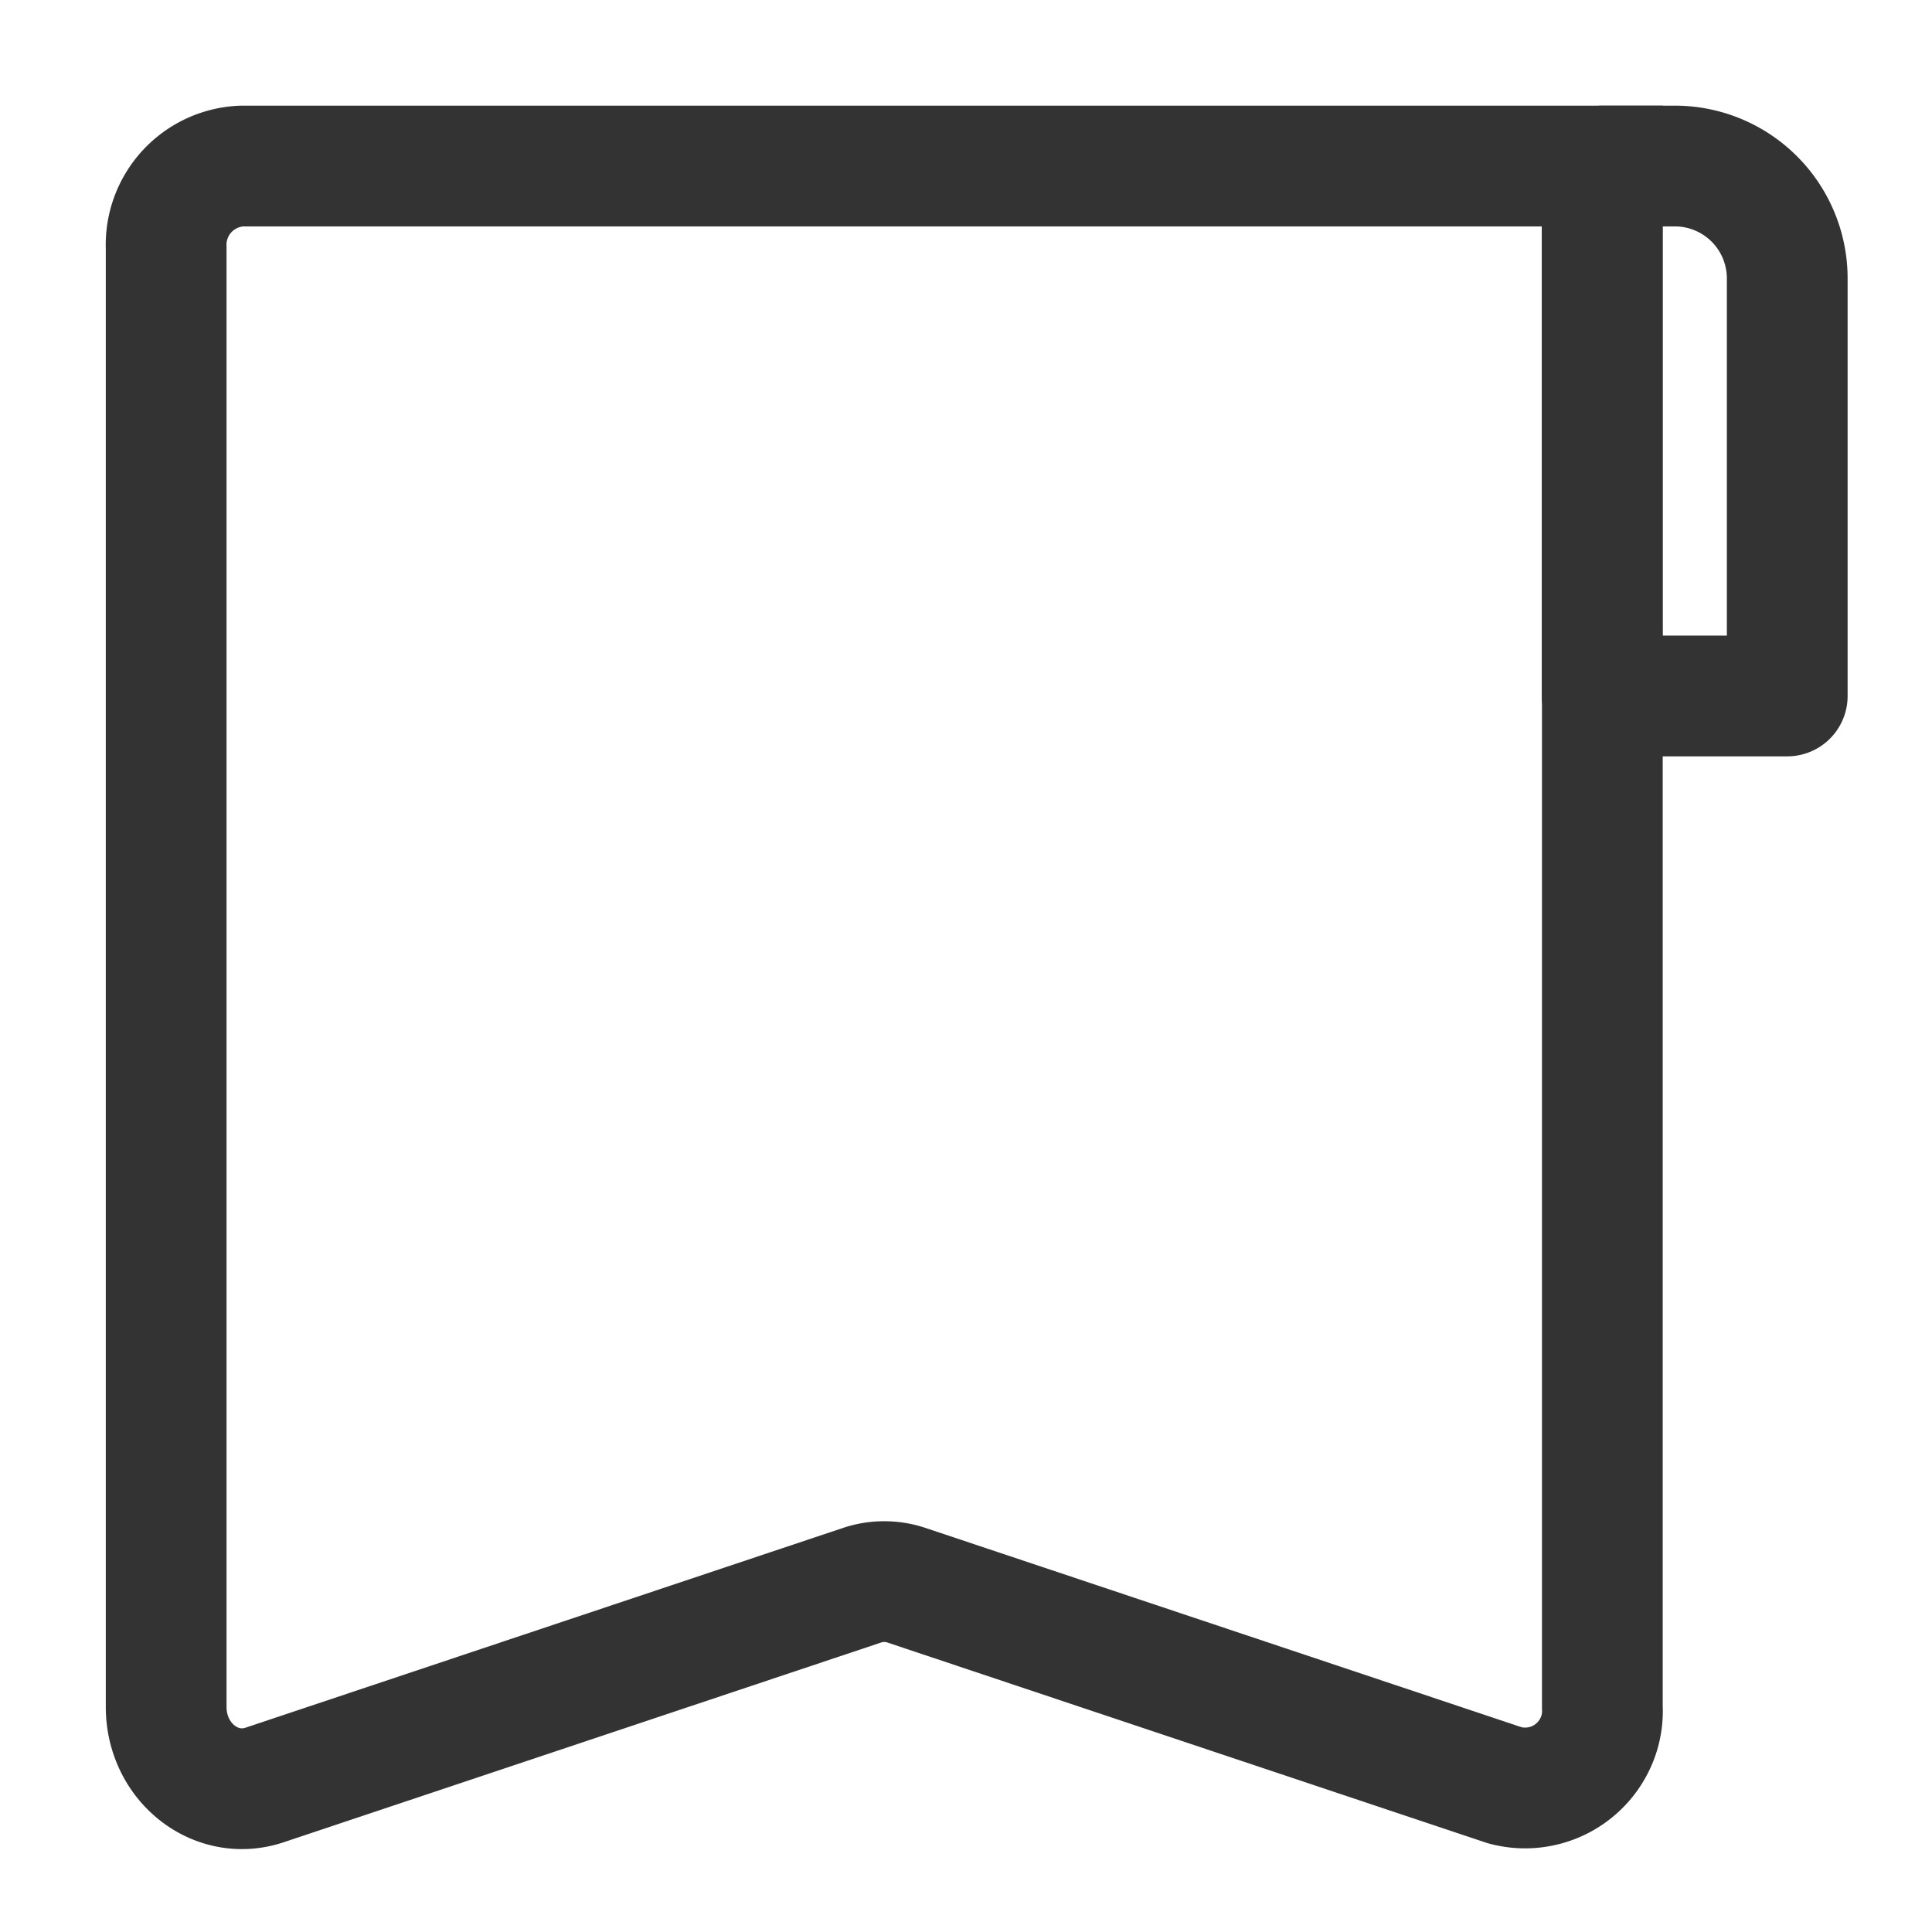 <svg xmlns="http://www.w3.org/2000/svg" xmlns:xlink="http://www.w3.org/1999/xlink" width="128" height="128" viewBox="0 0 128 128">
  <defs>
    <clipPath id="clip-icon-precautions">
      <rect width="128" height="128"/>
    </clipPath>
  </defs>
  <g id="icon-precautions" clip-path="url(#clip-icon-precautions)">
    <g id="icon-announcements-white_1_" transform="translate(-387.991 -119)">
      <g id="Group_111_1_">
        <g id="Group_110_1_">
          <path id="Path_103_1_" d="M506.4,137.43a7.447,7.447,0,0,0-7.43-7.43h-4.83v35.11H506.4V137.43Z" fill="none" stroke="#333" stroke-linecap="round" stroke-linejoin="round" stroke-width="8"/>
          <path id="Path_104_1_" d="M489.11,130H404.03a5.223,5.223,0,0,0-5.03,5.42v96.67c0,3.62,3.23,6.22,6.46,5.19l39.69-13.27a4.625,4.625,0,0,1,2.85,0l39.69,13.27a5.133,5.133,0,0,0,6.29-3.59,5.074,5.074,0,0,0,.17-1.6V130Z" fill="none" stroke="#333" stroke-linecap="round" stroke-miterlimit="10" stroke-width="8"/>
        </g>
      </g>
    </g>
  </g>
</svg>
